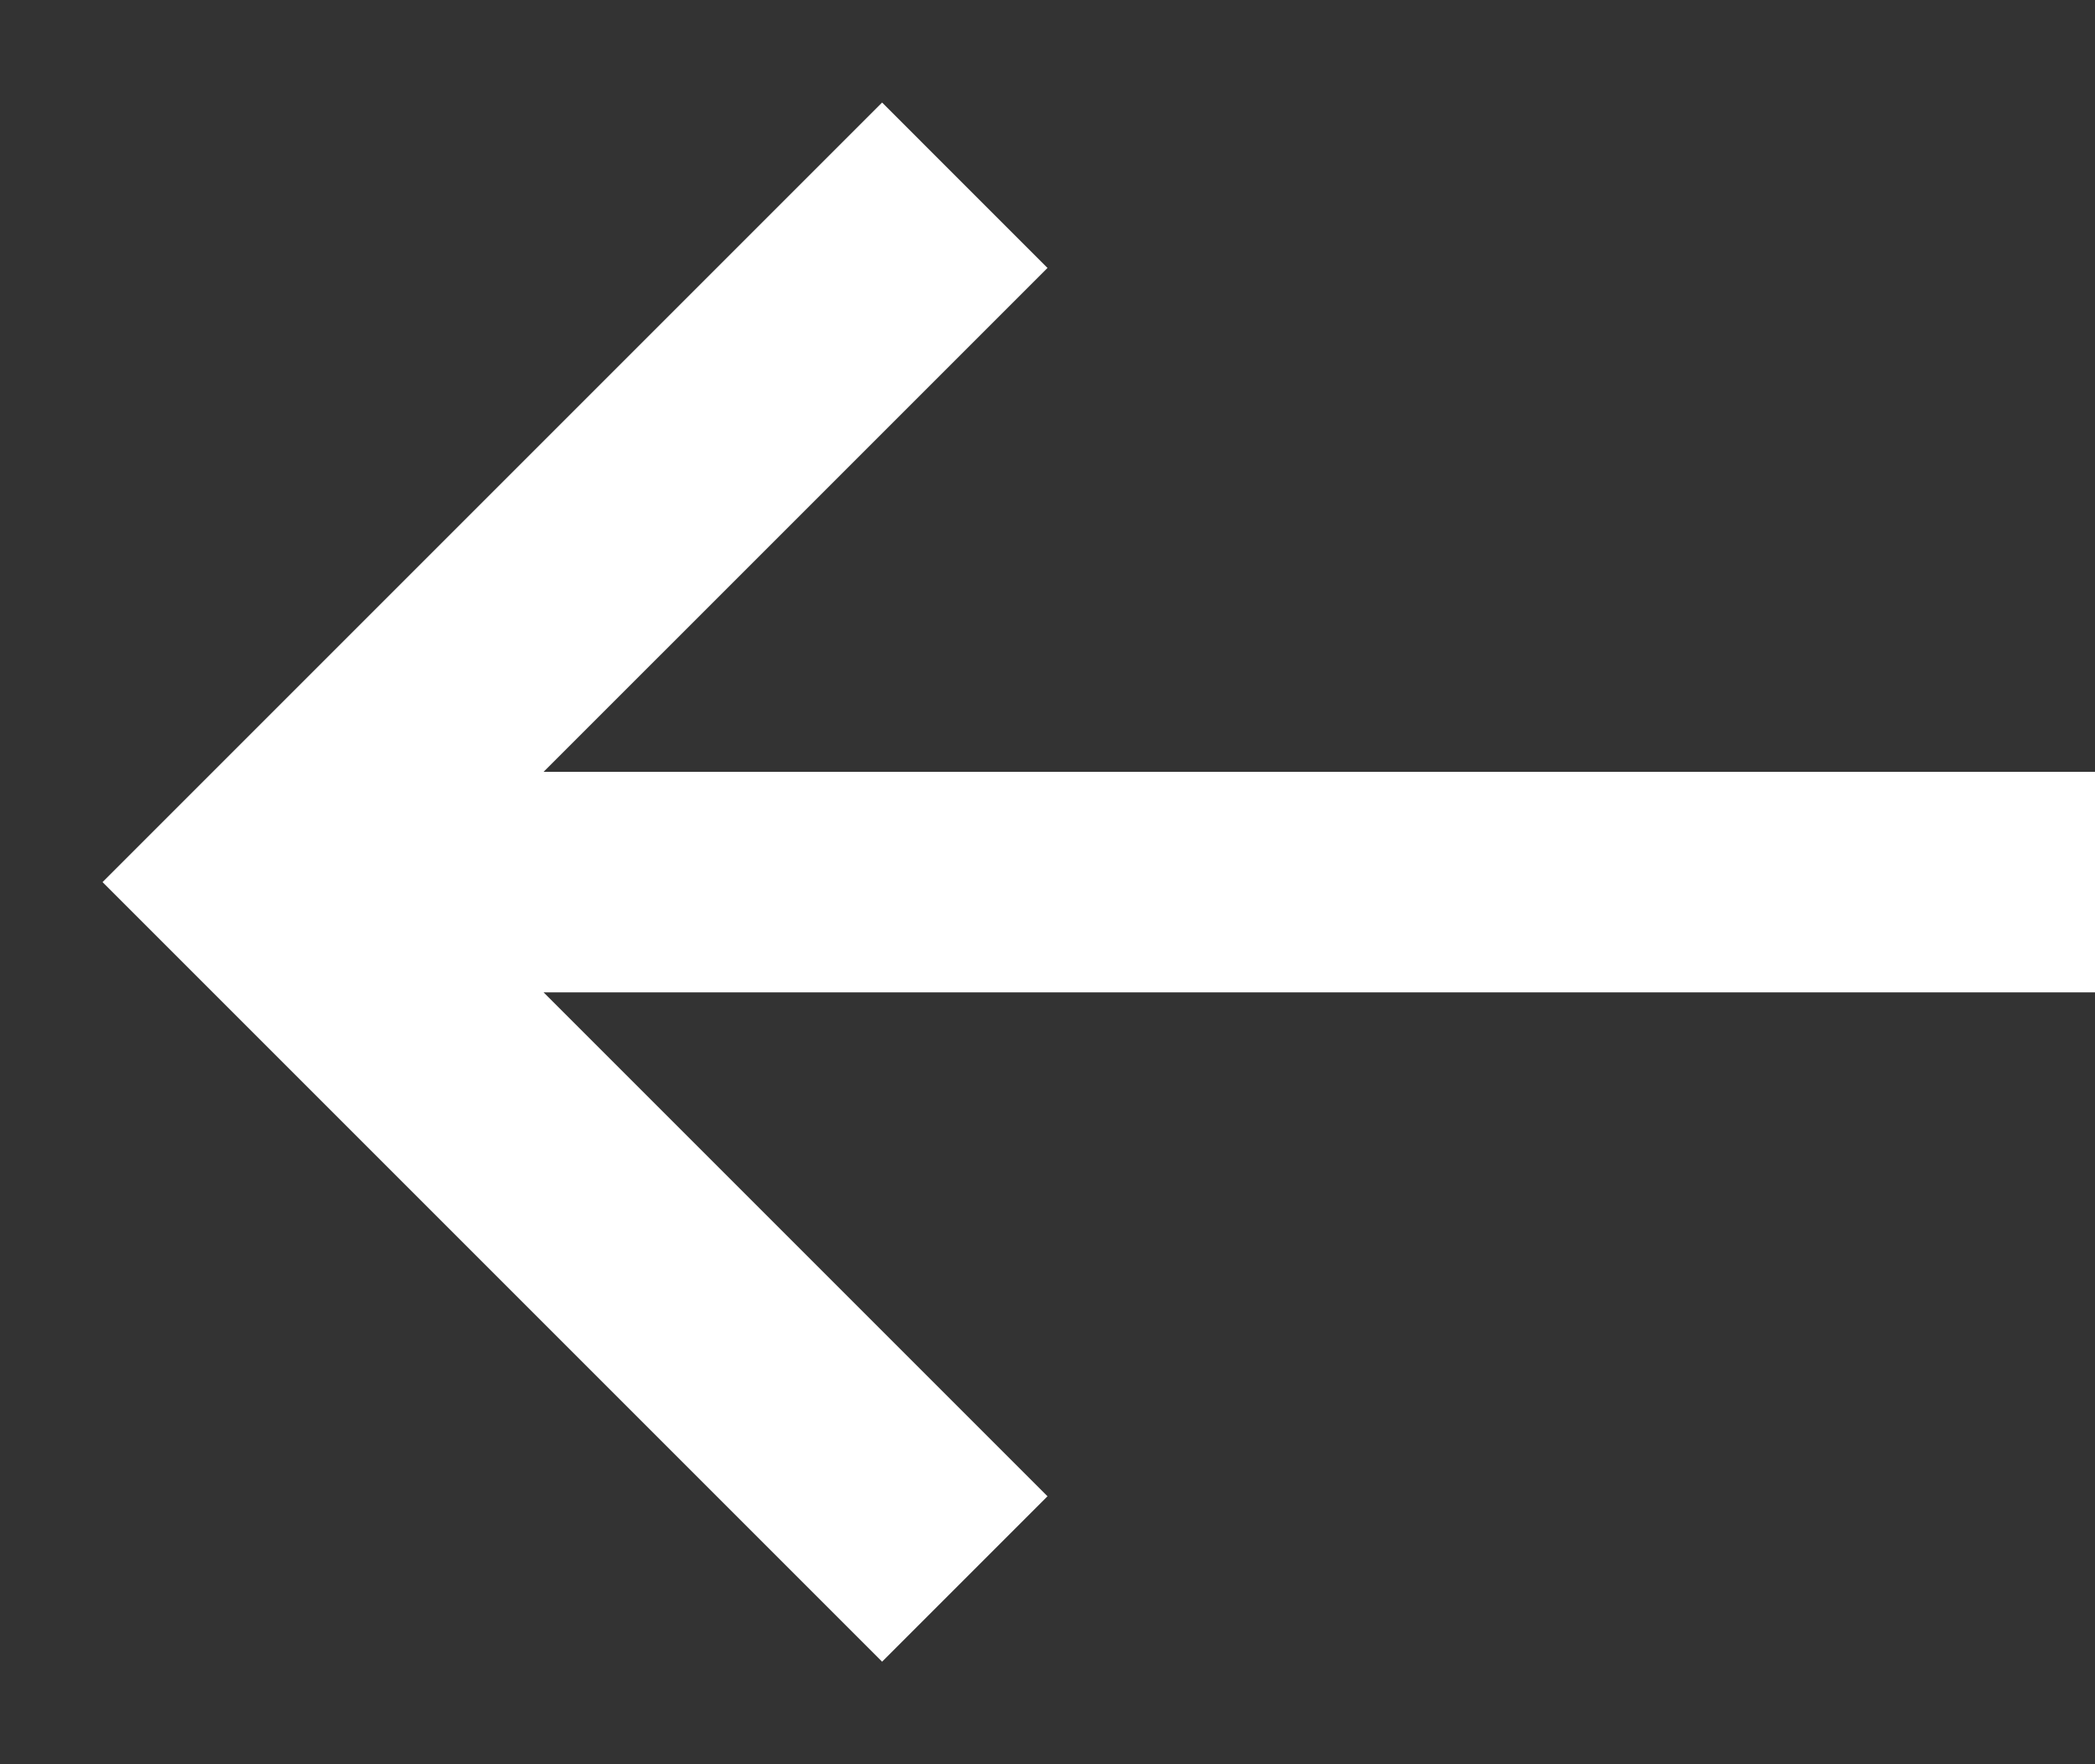 <svg width="19" height="16" viewBox="0 0 19 16" fill="none" xmlns="http://www.w3.org/2000/svg">
<rect x="0" y="0" width="19" height="16" fill="#333333" stroke="none"/>
<path d="M8 0.93L0.93 8L8 15.07L9.5 13.57L4.93 9H19V7H4.93L9.5 2.43L8 0.93Z" fill="white"/>
</svg>
